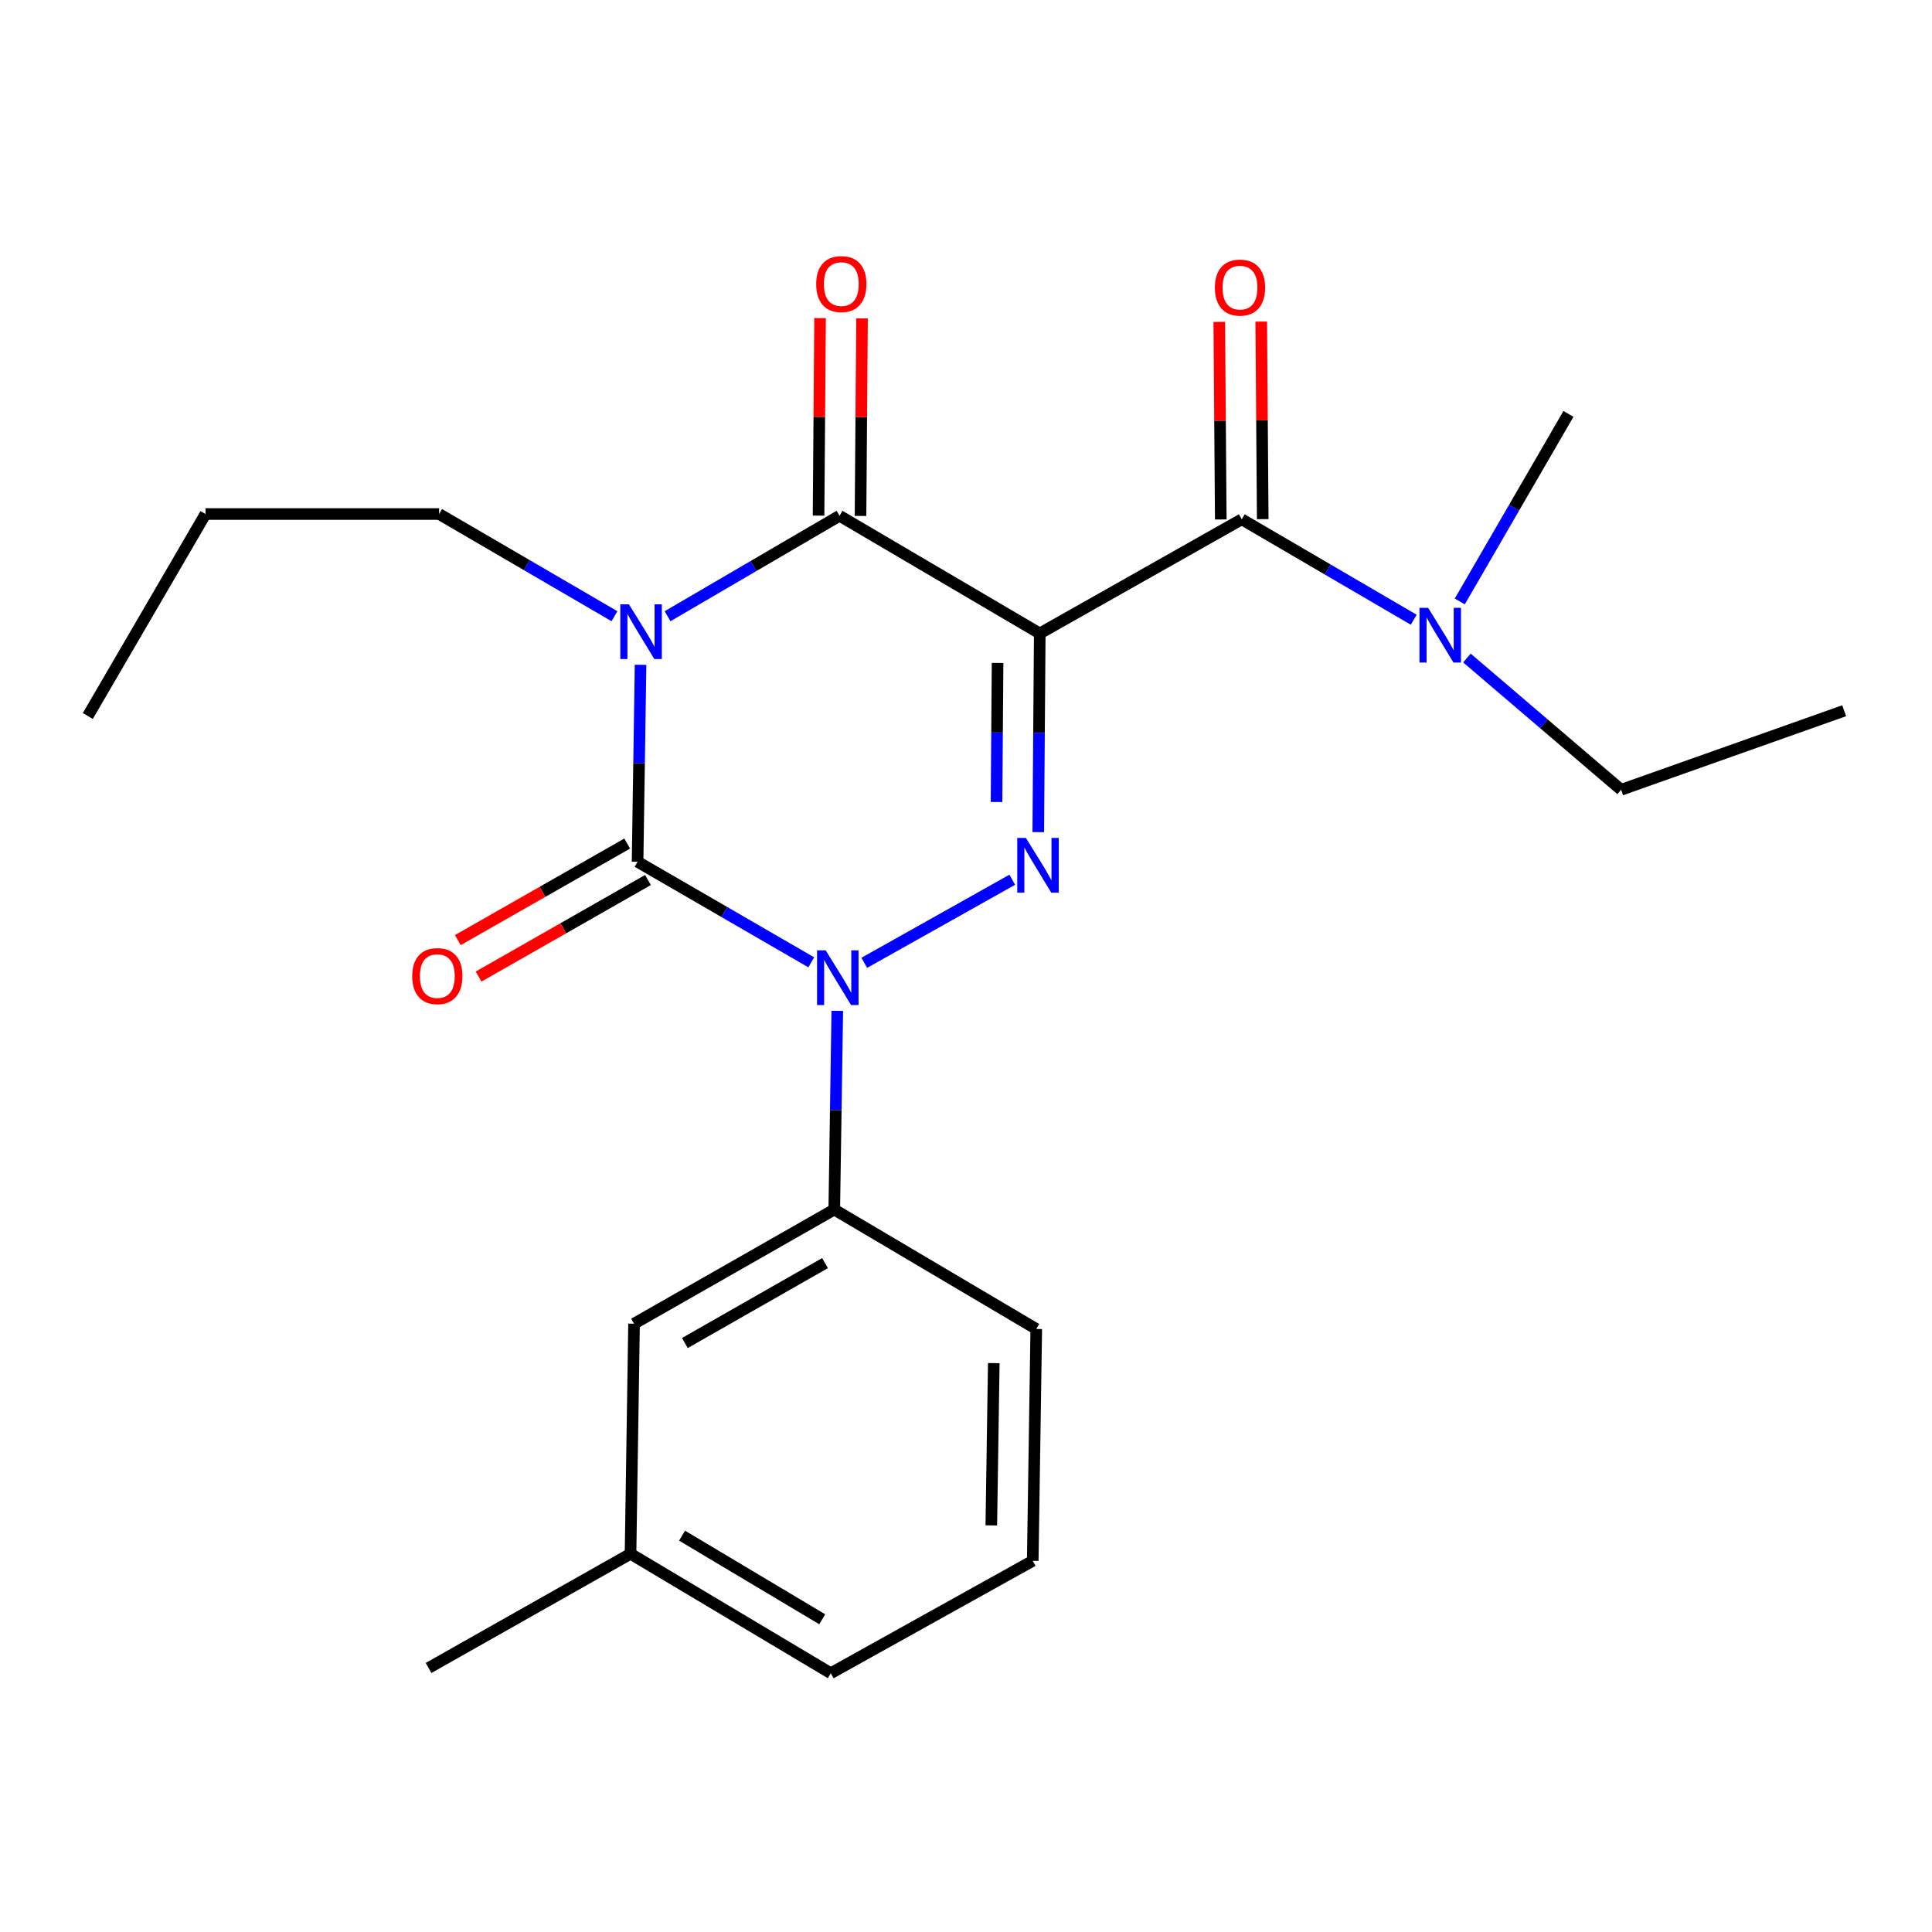 <?xml version='1.0' encoding='iso-8859-1'?>
<svg version='1.1' baseProfile='full'
              xmlns='http://www.w3.org/2000/svg'
                      xmlns:rdkit='http://www.rdkit.org/xml'
                      xmlns:xlink='http://www.w3.org/1999/xlink'
                  xml:space='preserve'
width='1000px' height='1000px' viewBox='0 0 1000 1000'>
<!-- END OF HEADER -->
<rect style='opacity:1.0;fill:#FFFFFF;stroke:none' width='1000' height='1000' x='0' y='0'> </rect>
<path class='bond-0' d='M 331.553,344.107 L 330.779,395.083' style='fill:none;fill-rule:evenodd;stroke:#0000FF;stroke-width:6px;stroke-linecap:butt;stroke-linejoin:miter;stroke-opacity:1' />
<path class='bond-0' d='M 330.779,395.083 L 330.004,446.059' style='fill:none;fill-rule:evenodd;stroke:#000000;stroke-width:6px;stroke-linecap:butt;stroke-linejoin:miter;stroke-opacity:1' />
<path class='bond-1' d='M 345.528,318.959 L 390.035,292.962' style='fill:none;fill-rule:evenodd;stroke:#0000FF;stroke-width:6px;stroke-linecap:butt;stroke-linejoin:miter;stroke-opacity:1' />
<path class='bond-1' d='M 390.035,292.962 L 434.543,266.965' style='fill:none;fill-rule:evenodd;stroke:#000000;stroke-width:6px;stroke-linecap:butt;stroke-linejoin:miter;stroke-opacity:1' />
<path class='bond-2' d='M 318.049,318.949 L 272.662,292.505' style='fill:none;fill-rule:evenodd;stroke:#0000FF;stroke-width:6px;stroke-linecap:butt;stroke-linejoin:miter;stroke-opacity:1' />
<path class='bond-2' d='M 272.662,292.505 L 227.275,266.06' style='fill:none;fill-rule:evenodd;stroke:#000000;stroke-width:6px;stroke-linecap:butt;stroke-linejoin:miter;stroke-opacity:1' />
<path class='bond-3' d='M 330.004,446.059 L 374.954,472.08' style='fill:none;fill-rule:evenodd;stroke:#000000;stroke-width:6px;stroke-linecap:butt;stroke-linejoin:miter;stroke-opacity:1' />
<path class='bond-3' d='M 374.954,472.08 L 419.904,498.1' style='fill:none;fill-rule:evenodd;stroke:#0000FF;stroke-width:6px;stroke-linecap:butt;stroke-linejoin:miter;stroke-opacity:1' />
<path class='bond-4' d='M 324.626,436.625 L 280.794,461.613' style='fill:none;fill-rule:evenodd;stroke:#000000;stroke-width:6px;stroke-linecap:butt;stroke-linejoin:miter;stroke-opacity:1' />
<path class='bond-4' d='M 280.794,461.613 L 236.963,486.6' style='fill:none;fill-rule:evenodd;stroke:#FF0000;stroke-width:6px;stroke-linecap:butt;stroke-linejoin:miter;stroke-opacity:1' />
<path class='bond-4' d='M 335.382,455.493 L 291.55,480.481' style='fill:none;fill-rule:evenodd;stroke:#000000;stroke-width:6px;stroke-linecap:butt;stroke-linejoin:miter;stroke-opacity:1' />
<path class='bond-4' d='M 291.55,480.481 L 247.719,505.468' style='fill:none;fill-rule:evenodd;stroke:#FF0000;stroke-width:6px;stroke-linecap:butt;stroke-linejoin:miter;stroke-opacity:1' />
<path class='bond-5' d='M 433.377,523.211 L 432.596,574.634' style='fill:none;fill-rule:evenodd;stroke:#0000FF;stroke-width:6px;stroke-linecap:butt;stroke-linejoin:miter;stroke-opacity:1' />
<path class='bond-5' d='M 432.596,574.634 L 431.816,626.058' style='fill:none;fill-rule:evenodd;stroke:#000000;stroke-width:6px;stroke-linecap:butt;stroke-linejoin:miter;stroke-opacity:1' />
<path class='bond-6' d='M 447.349,498.353 L 523.953,455.346' style='fill:none;fill-rule:evenodd;stroke:#0000FF;stroke-width:6px;stroke-linecap:butt;stroke-linejoin:miter;stroke-opacity:1' />
<path class='bond-7' d='M 537.401,430.709 L 537.789,379.291' style='fill:none;fill-rule:evenodd;stroke:#0000FF;stroke-width:6px;stroke-linecap:butt;stroke-linejoin:miter;stroke-opacity:1' />
<path class='bond-7' d='M 537.789,379.291 L 538.176,327.874' style='fill:none;fill-rule:evenodd;stroke:#000000;stroke-width:6px;stroke-linecap:butt;stroke-linejoin:miter;stroke-opacity:1' />
<path class='bond-7' d='M 515.799,415.12 L 516.071,379.128' style='fill:none;fill-rule:evenodd;stroke:#0000FF;stroke-width:6px;stroke-linecap:butt;stroke-linejoin:miter;stroke-opacity:1' />
<path class='bond-7' d='M 516.071,379.128 L 516.342,343.135' style='fill:none;fill-rule:evenodd;stroke:#000000;stroke-width:6px;stroke-linecap:butt;stroke-linejoin:miter;stroke-opacity:1' />
<path class='bond-8' d='M 538.176,327.874 L 642.727,268.787' style='fill:none;fill-rule:evenodd;stroke:#000000;stroke-width:6px;stroke-linecap:butt;stroke-linejoin:miter;stroke-opacity:1' />
<path class='bond-9' d='M 538.176,327.874 L 434.543,266.965' style='fill:none;fill-rule:evenodd;stroke:#000000;stroke-width:6px;stroke-linecap:butt;stroke-linejoin:miter;stroke-opacity:1' />
<path class='bond-10' d='M 445.402,267.048 L 445.792,215.925' style='fill:none;fill-rule:evenodd;stroke:#000000;stroke-width:6px;stroke-linecap:butt;stroke-linejoin:miter;stroke-opacity:1' />
<path class='bond-10' d='M 445.792,215.925 L 446.183,164.801' style='fill:none;fill-rule:evenodd;stroke:#FF0000;stroke-width:6px;stroke-linecap:butt;stroke-linejoin:miter;stroke-opacity:1' />
<path class='bond-10' d='M 423.684,266.882 L 424.074,215.759' style='fill:none;fill-rule:evenodd;stroke:#000000;stroke-width:6px;stroke-linecap:butt;stroke-linejoin:miter;stroke-opacity:1' />
<path class='bond-10' d='M 424.074,215.759 L 424.465,164.636' style='fill:none;fill-rule:evenodd;stroke:#FF0000;stroke-width:6px;stroke-linecap:butt;stroke-linejoin:miter;stroke-opacity:1' />
<path class='bond-11' d='M 954.545,367.872 L 839.087,408.788' style='fill:none;fill-rule:evenodd;stroke:#000000;stroke-width:6px;stroke-linecap:butt;stroke-linejoin:miter;stroke-opacity:1' />
<path class='bond-12' d='M 653.586,268.705 L 653.201,217.582' style='fill:none;fill-rule:evenodd;stroke:#000000;stroke-width:6px;stroke-linecap:butt;stroke-linejoin:miter;stroke-opacity:1' />
<path class='bond-12' d='M 653.201,217.582 L 652.815,166.459' style='fill:none;fill-rule:evenodd;stroke:#FF0000;stroke-width:6px;stroke-linecap:butt;stroke-linejoin:miter;stroke-opacity:1' />
<path class='bond-12' d='M 631.868,268.869 L 631.483,217.746' style='fill:none;fill-rule:evenodd;stroke:#000000;stroke-width:6px;stroke-linecap:butt;stroke-linejoin:miter;stroke-opacity:1' />
<path class='bond-12' d='M 631.483,217.746 L 631.097,166.622' style='fill:none;fill-rule:evenodd;stroke:#FF0000;stroke-width:6px;stroke-linecap:butt;stroke-linejoin:miter;stroke-opacity:1' />
<path class='bond-13' d='M 642.727,268.787 L 687.235,294.779' style='fill:none;fill-rule:evenodd;stroke:#000000;stroke-width:6px;stroke-linecap:butt;stroke-linejoin:miter;stroke-opacity:1' />
<path class='bond-13' d='M 687.235,294.779 L 731.742,320.77' style='fill:none;fill-rule:evenodd;stroke:#0000FF;stroke-width:6px;stroke-linecap:butt;stroke-linejoin:miter;stroke-opacity:1' />
<path class='bond-14' d='M 759.275,340.587 L 799.181,374.687' style='fill:none;fill-rule:evenodd;stroke:#0000FF;stroke-width:6px;stroke-linecap:butt;stroke-linejoin:miter;stroke-opacity:1' />
<path class='bond-14' d='M 799.181,374.687 L 839.087,408.788' style='fill:none;fill-rule:evenodd;stroke:#000000;stroke-width:6px;stroke-linecap:butt;stroke-linejoin:miter;stroke-opacity:1' />
<path class='bond-15' d='M 755.577,311.309 L 783.698,262.773' style='fill:none;fill-rule:evenodd;stroke:#0000FF;stroke-width:6px;stroke-linecap:butt;stroke-linejoin:miter;stroke-opacity:1' />
<path class='bond-15' d='M 783.698,262.773 L 811.818,214.238' style='fill:none;fill-rule:evenodd;stroke:#000000;stroke-width:6px;stroke-linecap:butt;stroke-linejoin:miter;stroke-opacity:1' />
<path class='bond-16' d='M 45.455,370.599 L 106.363,266.06' style='fill:none;fill-rule:evenodd;stroke:#000000;stroke-width:6px;stroke-linecap:butt;stroke-linejoin:miter;stroke-opacity:1' />
<path class='bond-17' d='M 227.275,266.06 L 106.363,266.06' style='fill:none;fill-rule:evenodd;stroke:#000000;stroke-width:6px;stroke-linecap:butt;stroke-linejoin:miter;stroke-opacity:1' />
<path class='bond-18' d='M 326.36,804.234 L 430.006,866.06' style='fill:none;fill-rule:evenodd;stroke:#000000;stroke-width:6px;stroke-linecap:butt;stroke-linejoin:miter;stroke-opacity:1' />
<path class='bond-18' d='M 353.033,794.856 L 425.585,838.134' style='fill:none;fill-rule:evenodd;stroke:#000000;stroke-width:6px;stroke-linecap:butt;stroke-linejoin:miter;stroke-opacity:1' />
<path class='bond-19' d='M 326.36,804.234 L 328.182,685.144' style='fill:none;fill-rule:evenodd;stroke:#000000;stroke-width:6px;stroke-linecap:butt;stroke-linejoin:miter;stroke-opacity:1' />
<path class='bond-20' d='M 326.36,804.234 L 221.821,863.333' style='fill:none;fill-rule:evenodd;stroke:#000000;stroke-width:6px;stroke-linecap:butt;stroke-linejoin:miter;stroke-opacity:1' />
<path class='bond-21' d='M 430.006,866.06 L 534.545,807.878' style='fill:none;fill-rule:evenodd;stroke:#000000;stroke-width:6px;stroke-linecap:butt;stroke-linejoin:miter;stroke-opacity:1' />
<path class='bond-22' d='M 534.545,807.878 L 536.367,687.871' style='fill:none;fill-rule:evenodd;stroke:#000000;stroke-width:6px;stroke-linecap:butt;stroke-linejoin:miter;stroke-opacity:1' />
<path class='bond-22' d='M 513.102,789.548 L 514.377,705.543' style='fill:none;fill-rule:evenodd;stroke:#000000;stroke-width:6px;stroke-linecap:butt;stroke-linejoin:miter;stroke-opacity:1' />
<path class='bond-23' d='M 536.367,687.871 L 431.816,626.058' style='fill:none;fill-rule:evenodd;stroke:#000000;stroke-width:6px;stroke-linecap:butt;stroke-linejoin:miter;stroke-opacity:1' />
<path class='bond-24' d='M 431.816,626.058 L 328.182,685.144' style='fill:none;fill-rule:evenodd;stroke:#000000;stroke-width:6px;stroke-linecap:butt;stroke-linejoin:miter;stroke-opacity:1' />
<path class='bond-24' d='M 427.028,653.788 L 354.484,695.149' style='fill:none;fill-rule:evenodd;stroke:#000000;stroke-width:6px;stroke-linecap:butt;stroke-linejoin:miter;stroke-opacity:1' />
<path  class='atom-0' d='M 325.554 312.809
L 334.834 327.809
Q 335.754 329.289, 337.234 331.969
Q 338.714 334.649, 338.794 334.809
L 338.794 312.809
L 342.554 312.809
L 342.554 341.129
L 338.674 341.129
L 328.714 324.729
Q 327.554 322.809, 326.314 320.609
Q 325.114 318.409, 324.754 317.729
L 324.754 341.129
L 321.074 341.129
L 321.074 312.809
L 325.554 312.809
' fill='#0000FF'/>
<path  class='atom-2' d='M 427.378 491.891
L 436.658 506.891
Q 437.578 508.371, 439.058 511.051
Q 440.538 513.731, 440.618 513.891
L 440.618 491.891
L 444.378 491.891
L 444.378 520.211
L 440.498 520.211
L 430.538 503.811
Q 429.378 501.891, 428.138 499.691
Q 426.938 497.491, 426.578 496.811
L 426.578 520.211
L 422.898 520.211
L 422.898 491.891
L 427.378 491.891
' fill='#0000FF'/>
<path  class='atom-3' d='M 531.011 433.709
L 540.291 448.709
Q 541.211 450.189, 542.691 452.869
Q 544.171 455.549, 544.251 455.709
L 544.251 433.709
L 548.011 433.709
L 548.011 462.029
L 544.131 462.029
L 534.171 445.629
Q 533.011 443.709, 531.771 441.509
Q 530.571 439.309, 530.211 438.629
L 530.211 462.029
L 526.531 462.029
L 526.531 433.709
L 531.011 433.709
' fill='#0000FF'/>
<path  class='atom-7' d='M 422.46 147.038
Q 422.46 140.238, 425.82 136.438
Q 429.18 132.638, 435.46 132.638
Q 441.74 132.638, 445.1 136.438
Q 448.46 140.238, 448.46 147.038
Q 448.46 153.918, 445.06 157.838
Q 441.66 161.718, 435.46 161.718
Q 429.22 161.718, 425.82 157.838
Q 422.46 153.958, 422.46 147.038
M 435.46 158.518
Q 439.78 158.518, 442.1 155.638
Q 444.46 152.718, 444.46 147.038
Q 444.46 141.478, 442.1 138.678
Q 439.78 135.838, 435.46 135.838
Q 431.14 135.838, 428.78 138.638
Q 426.46 141.438, 426.46 147.038
Q 426.46 152.758, 428.78 155.638
Q 431.14 158.518, 435.46 158.518
' fill='#FF0000'/>
<path  class='atom-8' d='M 213.358 505.226
Q 213.358 498.426, 216.718 494.626
Q 220.078 490.826, 226.358 490.826
Q 232.638 490.826, 235.998 494.626
Q 239.358 498.426, 239.358 505.226
Q 239.358 512.106, 235.958 516.026
Q 232.558 519.906, 226.358 519.906
Q 220.118 519.906, 216.718 516.026
Q 213.358 512.146, 213.358 505.226
M 226.358 516.706
Q 230.678 516.706, 232.998 513.826
Q 235.358 510.906, 235.358 505.226
Q 235.358 499.666, 232.998 496.866
Q 230.678 494.026, 226.358 494.026
Q 222.038 494.026, 219.678 496.826
Q 217.358 499.626, 217.358 505.226
Q 217.358 510.946, 219.678 513.826
Q 222.038 516.706, 226.358 516.706
' fill='#FF0000'/>
<path  class='atom-10' d='M 628.822 148.86
Q 628.822 142.06, 632.182 138.26
Q 635.542 134.46, 641.822 134.46
Q 648.102 134.46, 651.462 138.26
Q 654.822 142.06, 654.822 148.86
Q 654.822 155.74, 651.422 159.66
Q 648.022 163.54, 641.822 163.54
Q 635.582 163.54, 632.182 159.66
Q 628.822 155.78, 628.822 148.86
M 641.822 160.34
Q 646.142 160.34, 648.462 157.46
Q 650.822 154.54, 650.822 148.86
Q 650.822 143.3, 648.462 140.5
Q 646.142 137.66, 641.822 137.66
Q 637.502 137.66, 635.142 140.46
Q 632.822 143.26, 632.822 148.86
Q 632.822 154.58, 635.142 157.46
Q 637.502 160.34, 641.822 160.34
' fill='#FF0000'/>
<path  class='atom-11' d='M 739.196 314.619
L 748.476 329.619
Q 749.396 331.099, 750.876 333.779
Q 752.356 336.459, 752.436 336.619
L 752.436 314.619
L 756.196 314.619
L 756.196 342.939
L 752.316 342.939
L 742.356 326.539
Q 741.196 324.619, 739.956 322.419
Q 738.756 320.219, 738.396 319.539
L 738.396 342.939
L 734.716 342.939
L 734.716 314.619
L 739.196 314.619
' fill='#0000FF'/>
</svg>
